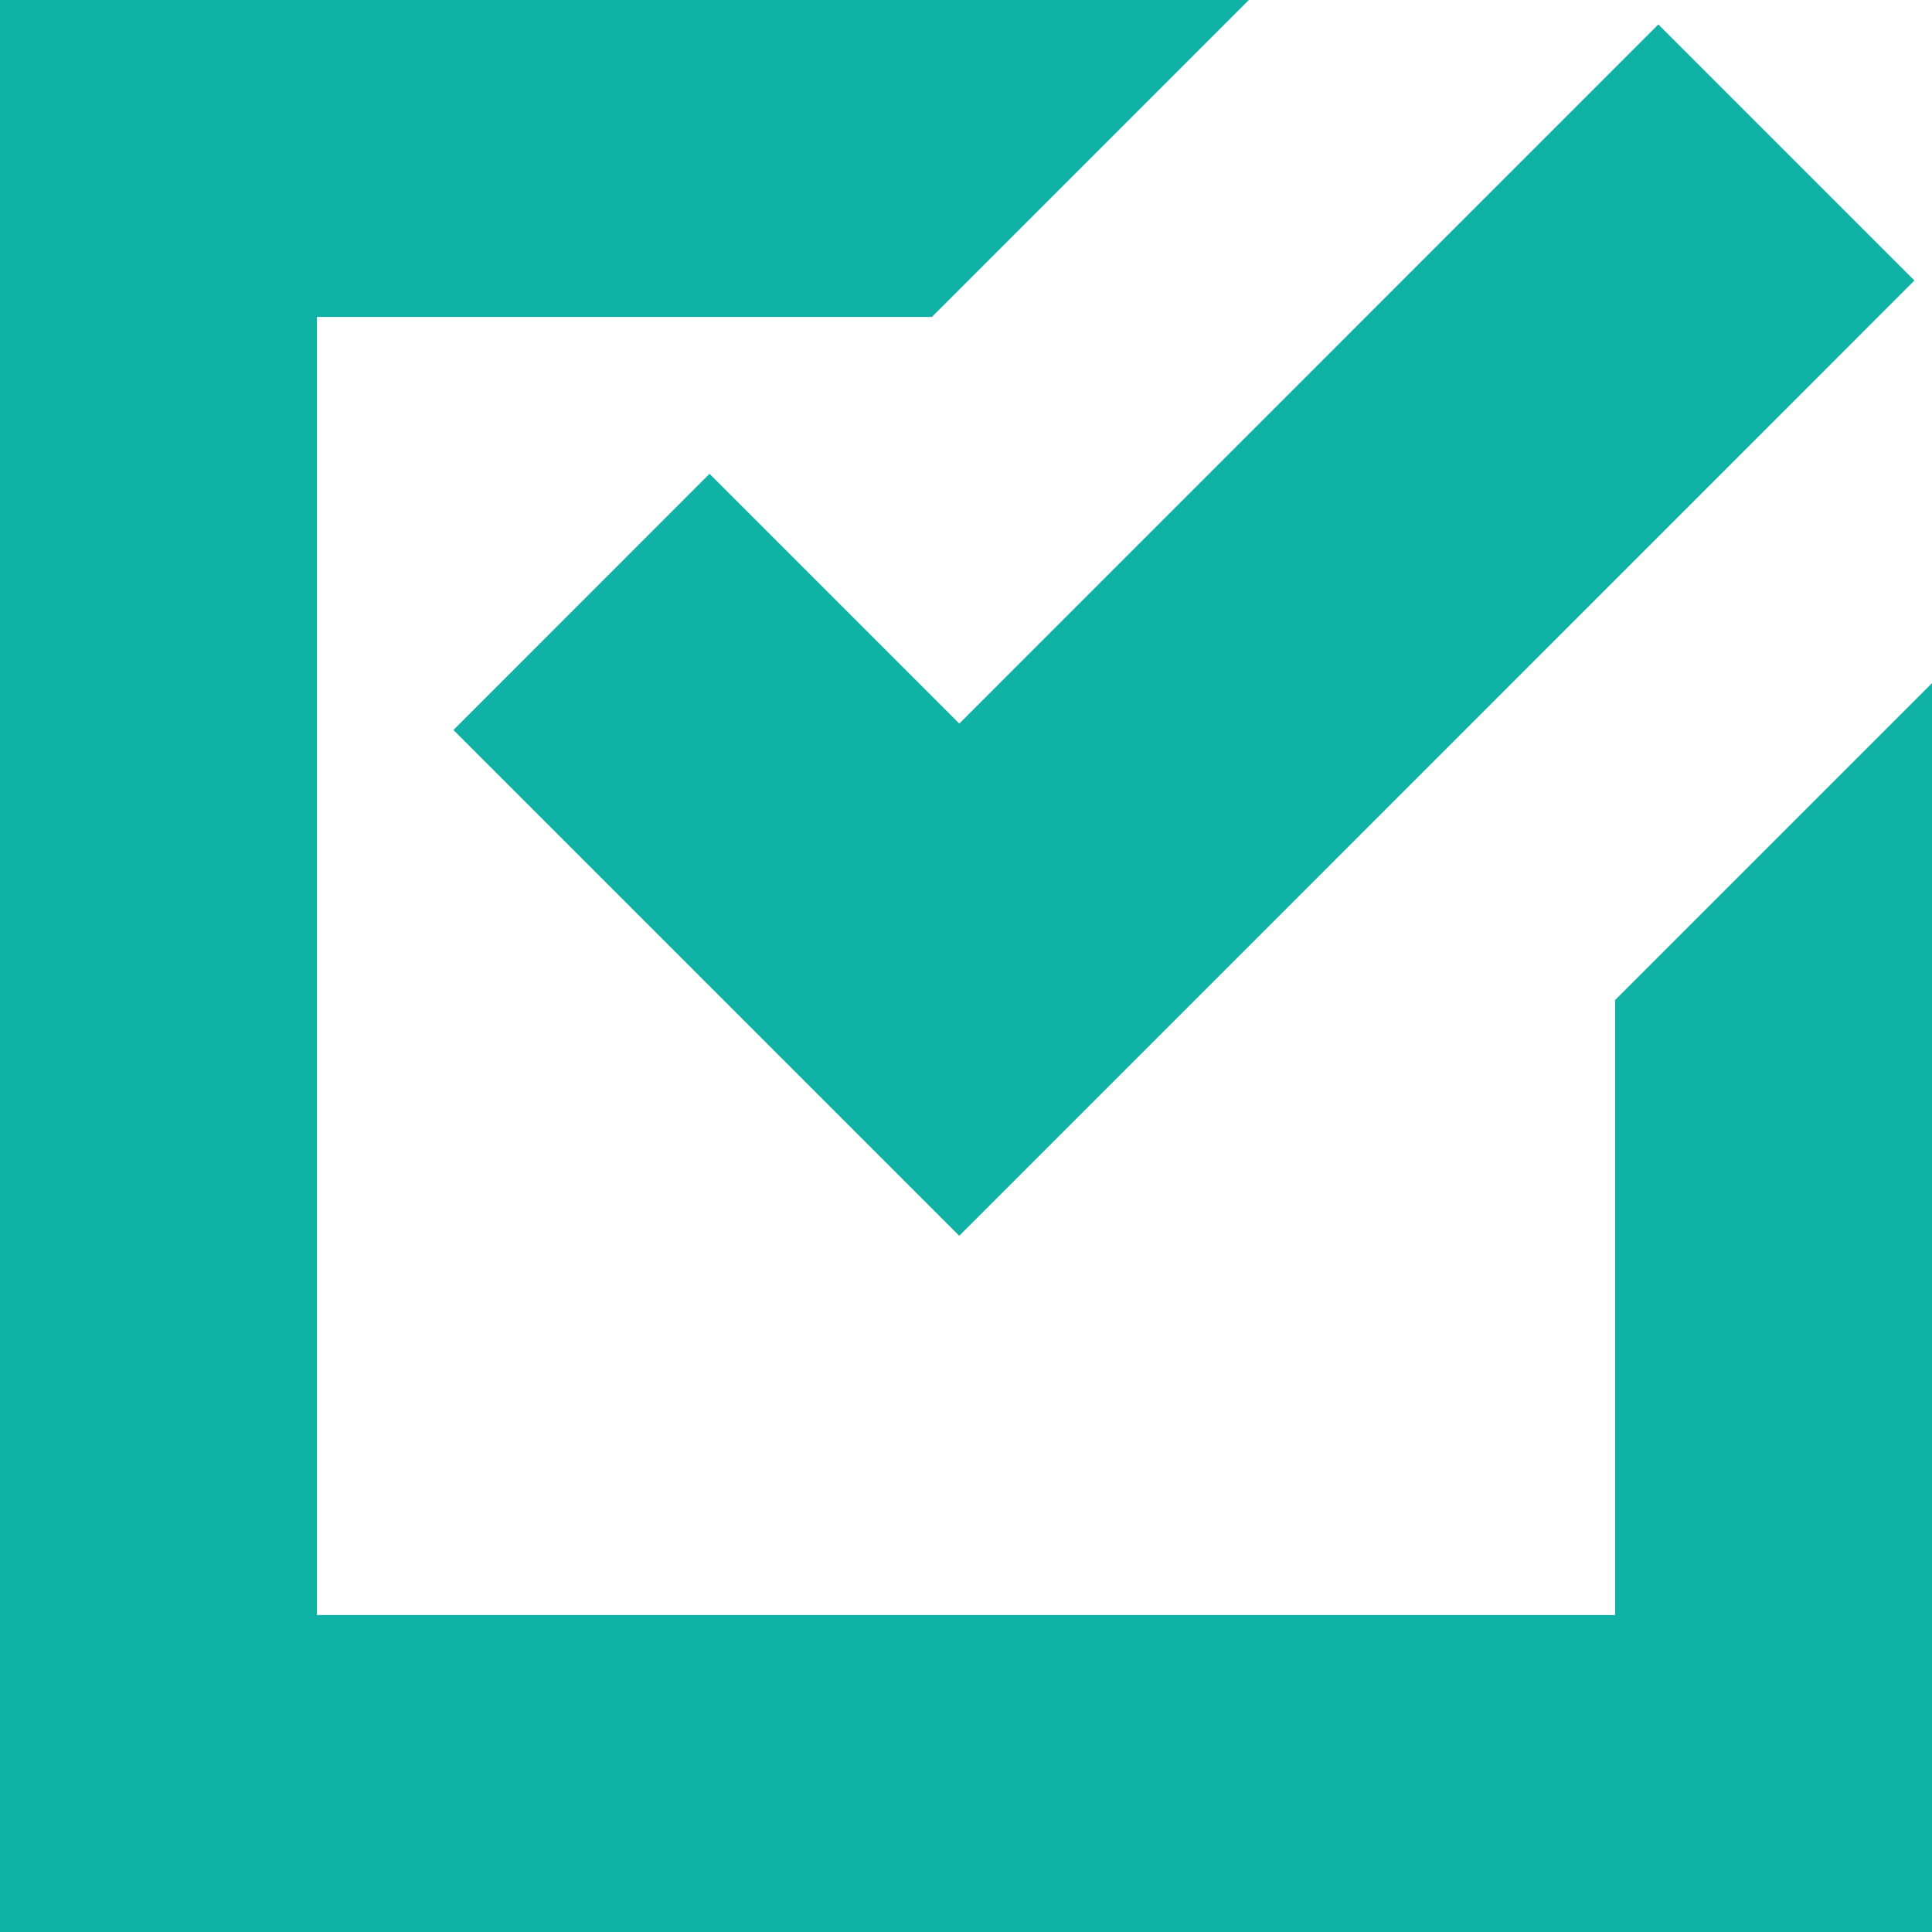<svg xmlns="http://www.w3.org/2000/svg" width="20" height="20" viewBox="0 0 20 20" fill="none">
  <path d="M16.719 17.219H17.219V16.719V10.56L19.5 8.279V19.5H0.5V0.5H11.721L9.44 2.781H3.281H2.781V3.281V16.719V17.219H3.281H16.719ZM7.345 5.612L9.577 7.844L9.931 8.197L10.284 7.844L17.167 0.96L19.111 2.904L12.228 9.788L12.228 9.788L9.93 12.086L5.401 7.557L7.345 5.612Z" fill="#0FB2A5" stroke="#0FB2A5"/>
</svg>